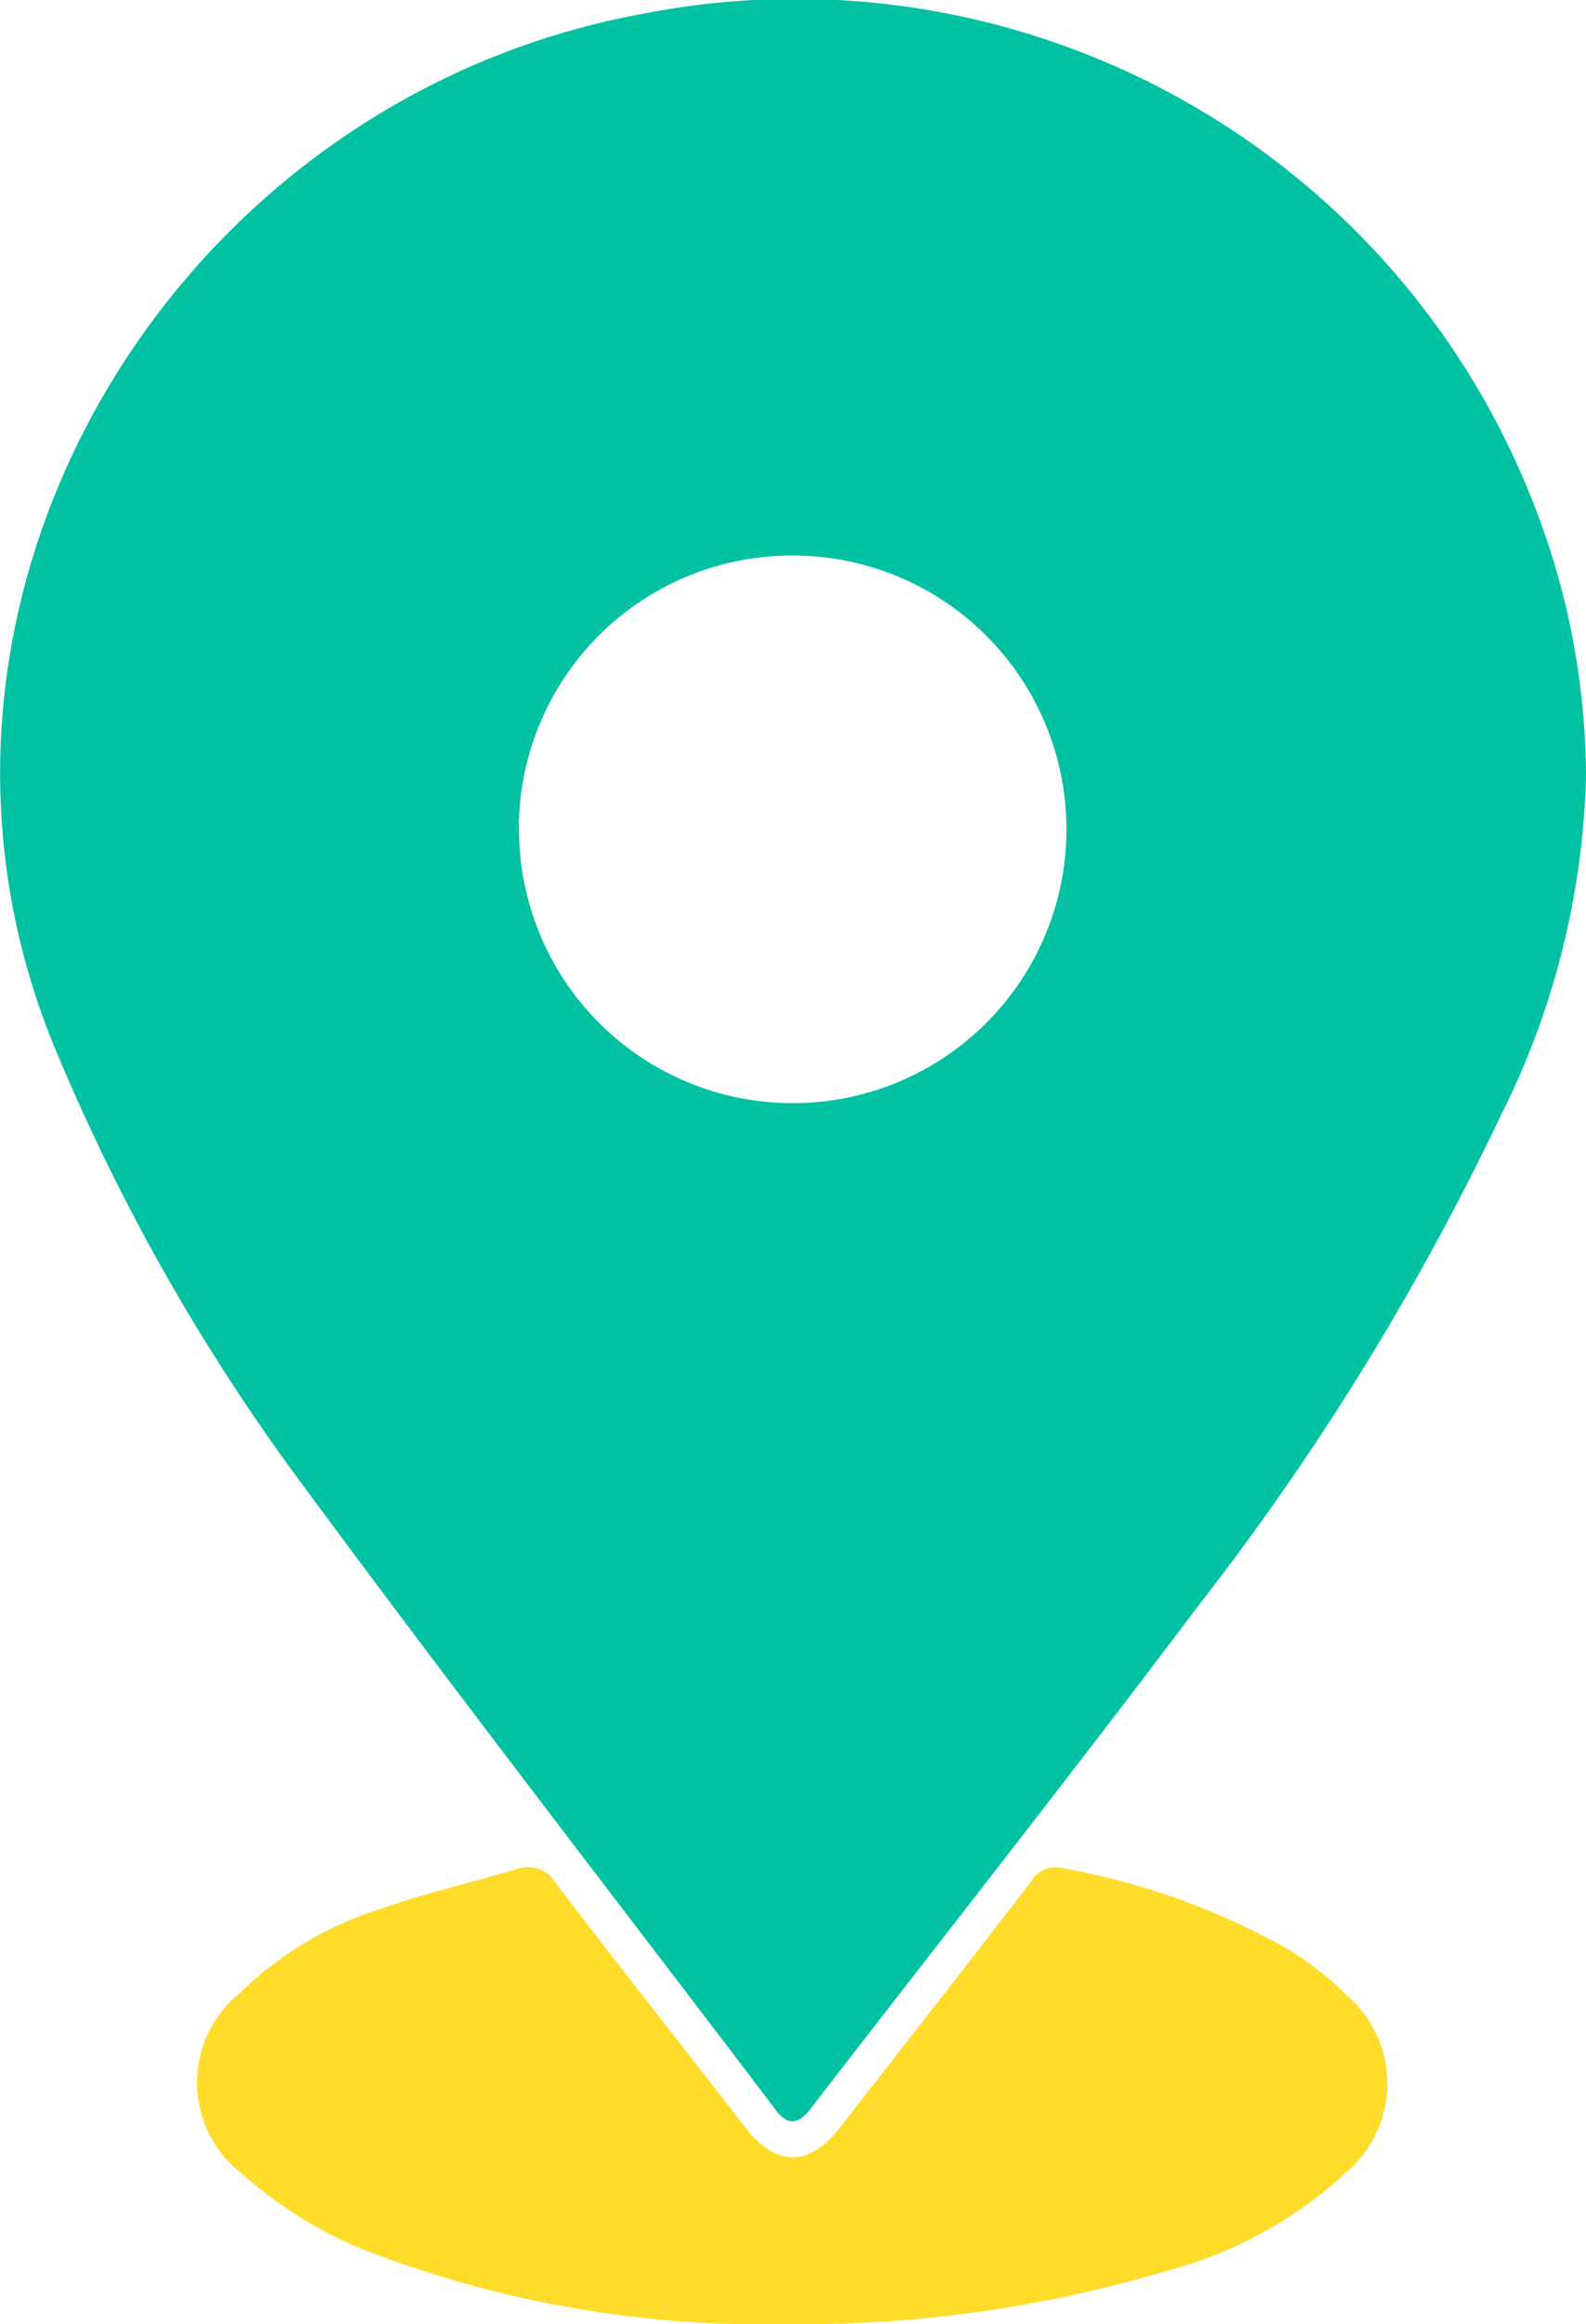 <svg id="Group_61796" data-name="Group 61796" xmlns="http://www.w3.org/2000/svg" width="32.772" height="48.008" viewBox="0 0 32.772 48.008">
  <path id="Path_111252" data-name="Path 111252" d="M432.451,994.966a16.548,16.548,0,0,1-1.76,6.97,54.7,54.7,0,0,1-6.266,10.148c-2.626,3.489-5.333,6.917-8,10.373-.238.308-.458.362-.714.025-3.384-4.462-6.819-8.885-10.134-13.4a42.461,42.461,0,0,1-4.648-8.262c-4.049-9.309,2.225-19.878,12.084-21.65a16.361,16.361,0,0,1,18.409,10.27A15.51,15.51,0,0,1,432.451,994.966Zm-22.047.975a5.656,5.656,0,1,0,5.682-5.571A5.644,5.644,0,0,0,410.4,995.941Z" transform="translate(-399.679 -978.895)" fill="#00c2a2"/>
  <path id="Path_111253" data-name="Path 111253" d="M452.556,1373.846a22.794,22.794,0,0,1-8.87-1.6,8.954,8.954,0,0,1-2.377-1.523,2.373,2.373,0,0,1-.044-3.7,7.289,7.289,0,0,1,2.934-1.757c.908-.321,1.853-.538,2.779-.811a.679.679,0,0,1,.841.288c1.28,1.686,2.6,3.345,3.892,5.018.656.846,1.326.853,1.986.006,1.312-1.683,2.628-3.362,3.928-5.054a.606.606,0,0,1,.7-.28,14.848,14.848,0,0,1,4.544,1.624,6.608,6.608,0,0,1,1.3,1.008,2.4,2.4,0,0,1-.016,3.637,8.718,8.718,0,0,1-3.731,2.047A26.444,26.444,0,0,1,452.556,1373.846Z" transform="translate(-436.328 -1325.838)" fill="#ffdc2a"/>
</svg>
